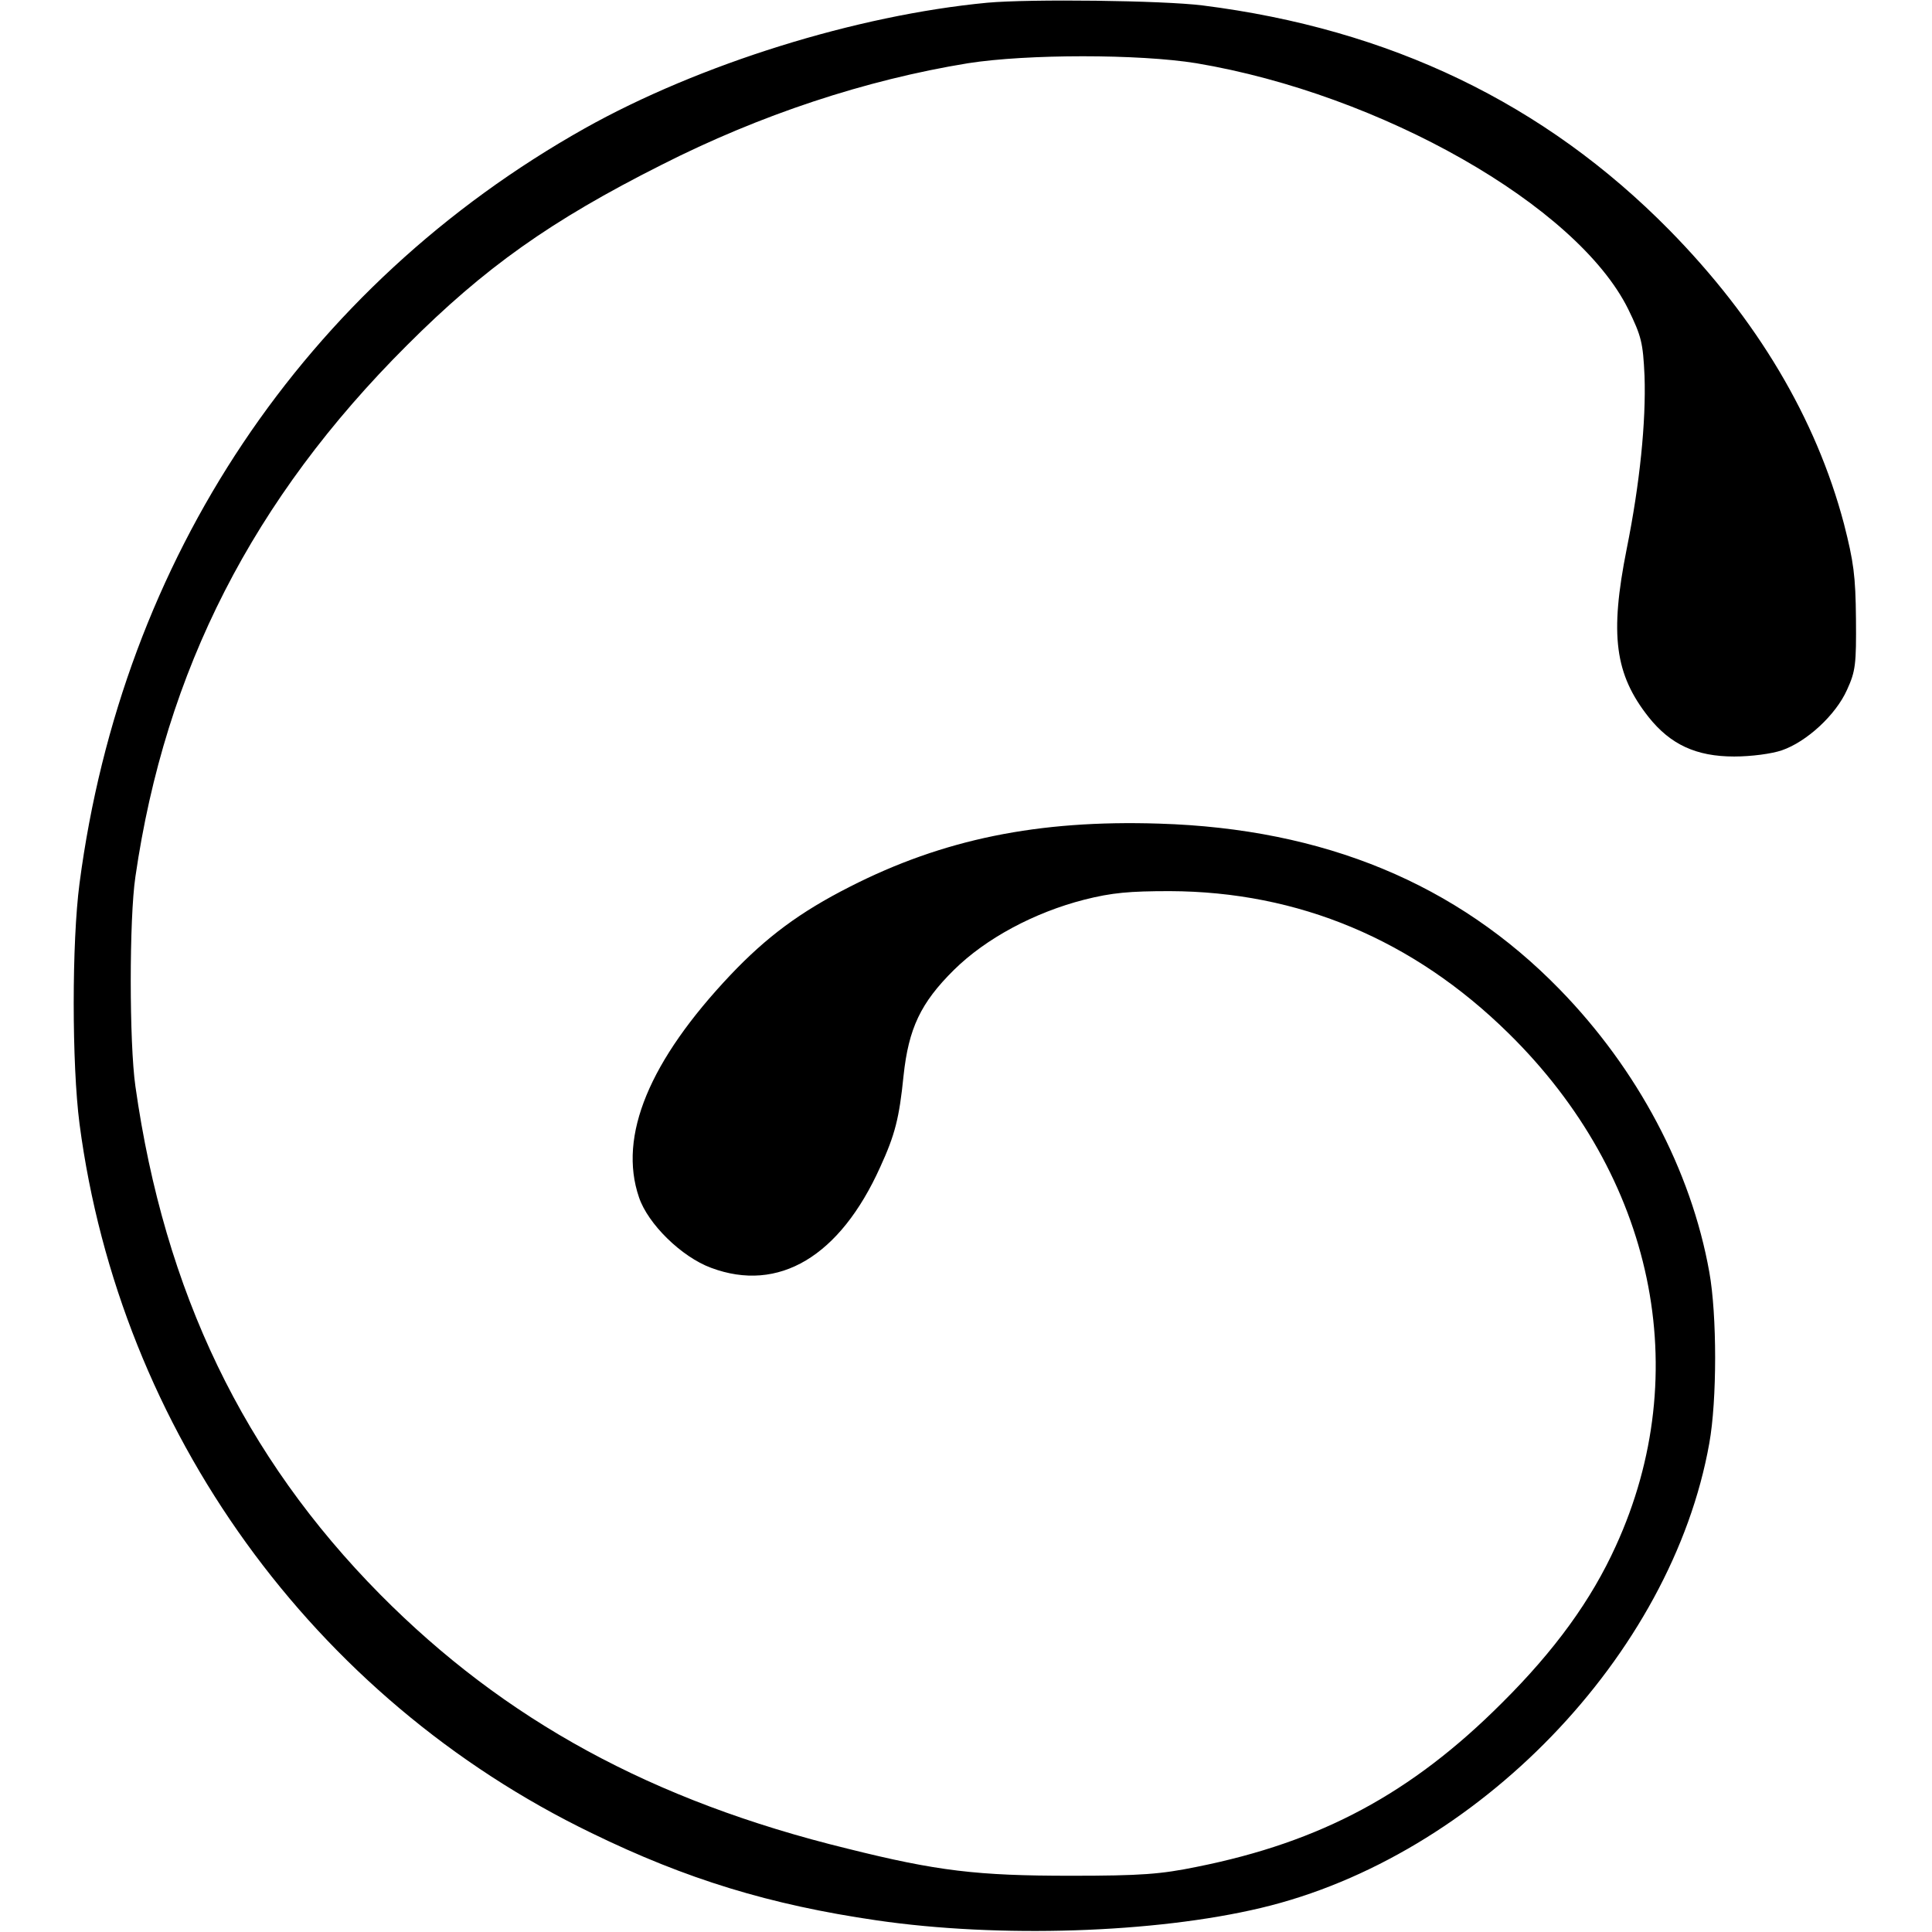<?xml version="1.0" encoding="UTF-8" standalone="yes"?>
<svg version="1.0" xmlns="http://www.w3.org/2000/svg" width="100mm" height="100mm" viewBox="0 0 460 498" preserveAspectRatio="xMidYMid meet">
  <g transform="translate(0,498) scale(0.1,-0.1)" fill="#000000" stroke="none">
    <path d="M2355 4973 c-337 -32 -742 -158 -1038 -324 -722 -406 -1192 -1108
-1302 -1946 -20 -151 -20 -466 0 -620 104 -790 601 -1480 1320 -1828 244 -119
460 -185 735 -225 315 -46 717 -33 990 32 557 132 1059 652 1156 1198 20 111
20 330 0 441 -47 263 -185 523 -386 729 -265 272 -607 414 -1032 427 -312 10
-557 -40 -798 -163 -128 -65 -214 -129 -307 -227 -209 -221 -290 -415 -236
-573 23 -69 110 -154 186 -182 174 -65 332 29 436 260 38 83 49 126 60 235 13
122 44 188 130 273 82 81 207 148 336 181 71 18 117 22 220 22 332 -1 628
-125 873 -366 376 -369 482 -874 277 -1322 -63 -139 -157 -269 -294 -405 -233
-233 -466 -358 -786 -422 -93 -19 -143 -23 -325 -23 -241 0 -344 12 -576 70
-503 123 -883 331 -1204 655 -352 356 -556 780 -631 1310 -16 112 -16 433 0
540 77 532 303 974 700 1370 200 200 370 321 656 465 254 129 526 219 790 262
153 24 441 24 589 0 476 -80 981 -367 1113 -634 34 -70 38 -86 42 -172 4 -118
-12 -277 -46 -446 -44 -221 -31 -323 57 -434 56 -70 122 -101 220 -101 44 0
97 7 123 16 64 22 139 91 168 156 22 48 24 66 23 183 -1 111 -6 147 -31 245
-72 272 -224 527 -450 757 -322 327 -720 518 -1203 579 -104 13 -445 17 -555
7z"/>
  </g>
</svg>